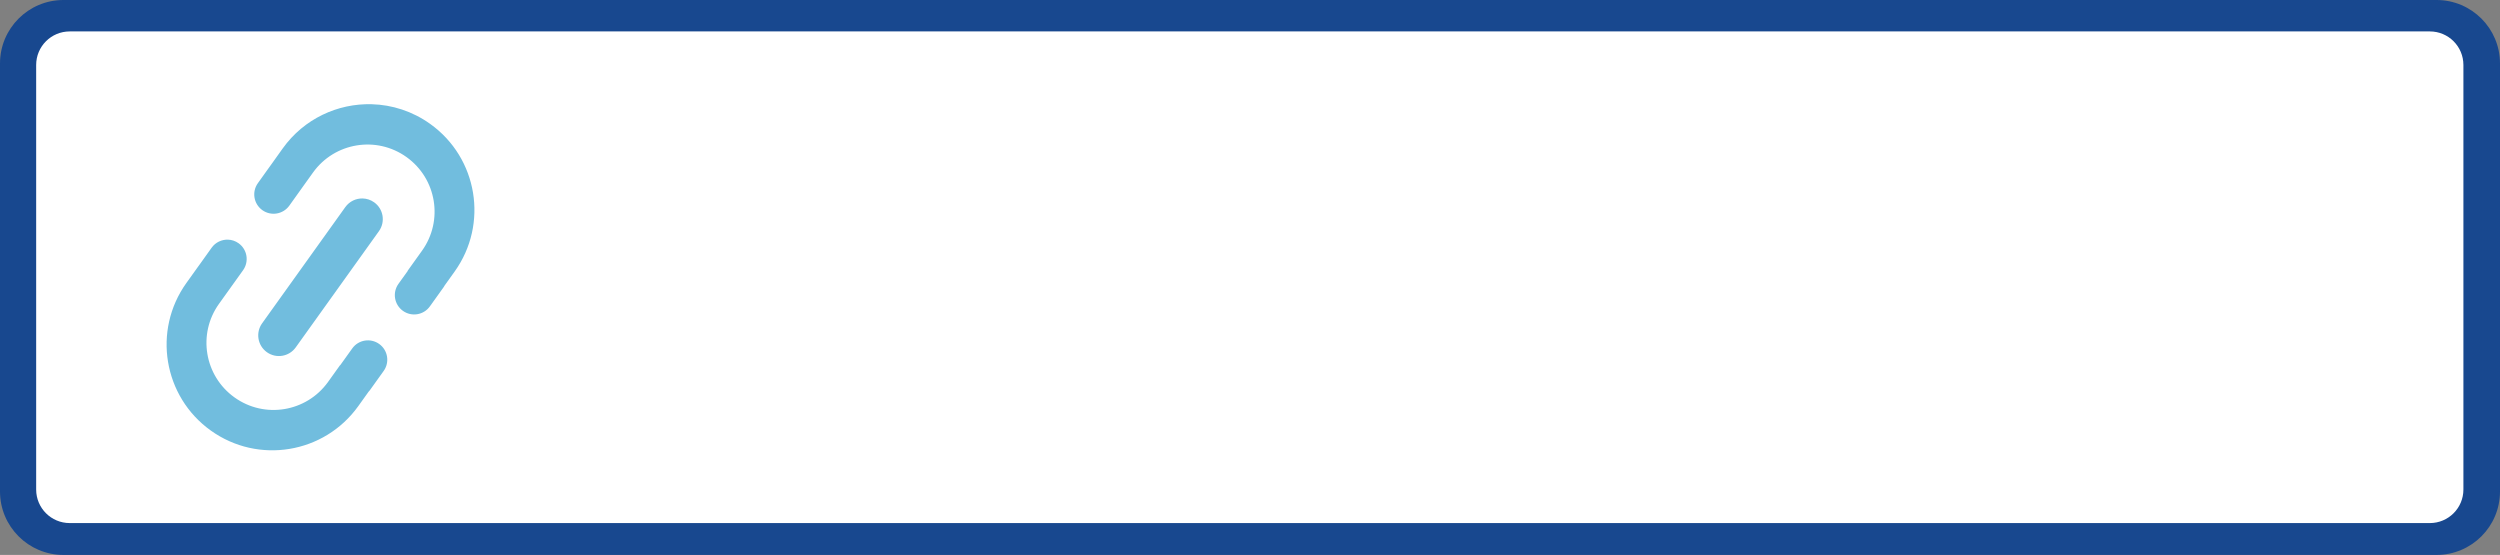 <?xml version="1.0" encoding="UTF-8" standalone="no"?><svg xmlns="http://www.w3.org/2000/svg" xmlns:xlink="http://www.w3.org/1999/xlink" fill="#000000" height="1289" overflow="hidden" preserveAspectRatio="xMidYMid meet" version="1" viewBox="0.0 0.0 5807.0 1289.0" width="5807" zoomAndPan="magnify"><rect x="0.0" y="0.0" width="5807.0" height="1289.0" fill="#808080" stroke="none"/><defs><clipPath id="a"><path d="M11081 -7105H16888V-5816H11081z"/></clipPath></defs><g clip-path="url(#a)" fill-rule="evenodd" transform="translate(-11081 7105)"><g id="change1_1"><path d="M11081-6957.59C11081-7039 11147-7105 11228.4-7105L16740.6-7105C16822-7105 16888-7039 16888-6957.59L16888-5963.41C16888-5882 16822-5816 16740.6-5816L11228.4-5816C11147-5816 11081-5882 11081-5963.41Z" fill="#18488f"/></g><g id="change2_1"><path d="M11165-6954.14C11165-6997.14 11199.9-7032 11242.9-7032L16725.1-7032C16768.1-7032 16803-6997.14 16803-6954.14L16803-5967.86C16803-5924.86 16768.1-5890 16725.1-5890L11242.9-5890C11199.9-5890 11165-5924.86 11165-5967.86Z" fill="#ffffff"/></g><g id="change3_1"><path d="M11610.4-6548.35C11619-6548.12 11627.7-6545.38 11635.2-6539.97 11655.4-6525.53 11660-6497.49 11645.6-6477.33L11617.6-6438.25 11613.2-6432.09 11589.7-6399.28C11539.6-6329.32 11555.7-6231.99 11625.7-6181.89L11625.7-6181.89C11695.6-6131.78 11792.9-6147.88 11843-6217.84L11870.9-6256.81 11871.2-6256.59 11899.2-6295.66C11913.6-6315.82 11941.6-6320.46 11961.8-6306.02 11982-6291.58 11986.6-6263.54 11972.2-6243.38L11939.8-6198.14 11937.3-6195.32 11913.2-6161.62C11834.2-6051.34 11680.8-6025.97 11570.6-6104.95 11460.3-6183.93 11435-6337.35 11513.9-6447.63L11540.2-6484.37 11544.7-6490.54 11572.6-6529.61C11581.6-6542.21 11596-6548.75 11610.4-6548.35ZM11923.5-6644.01C11932.8-6643.76 11942-6640.84 11950.1-6635.05 11971.7-6619.6 11976.6-6589.6 11961.2-6568.03L11767.9-6298.04C11752.4-6276.47 11722.5-6271.51 11700.9-6286.95 11679.3-6302.4 11674.4-6332.4 11689.8-6353.97L11883.1-6623.96C11892.8-6637.44 11908.1-6644.43 11923.5-6644.01ZM11944.4-6862.91C11991.7-6861.61 12039.1-6846.67 12080.4-6817.05 12190.7-6738.07 12216-6584.65 12137.1-6474.37L12113.8-6441.83 12111.9-6438.56 12079.5-6393.32C12065.1-6373.17 12037-6368.53 12016.9-6382.96 11996.7-6397.4 11992.1-6425.45 12006.5-6445.61L12028.1-6475.7 12027.8-6475.92 12061.3-6522.71C12111.4-6592.67 12095.3-6690.01 12025.3-6740.11 11955.4-6790.22 11858.1-6774.12 11808-6704.16L11785.3-6672.51 11774.5-6657.36 11753-6627.27C11738.5-6607.11 11710.5-6602.47 11690.3-6616.91 11670.2-6631.35 11665.5-6659.4 11680-6679.56L11701.5-6709.65 11712.4-6724.79 11737.8-6760.38C11787.2-6829.31 11865.6-6865.06 11944.4-6862.91Z" fill="#71bdde"/></g></g></svg>